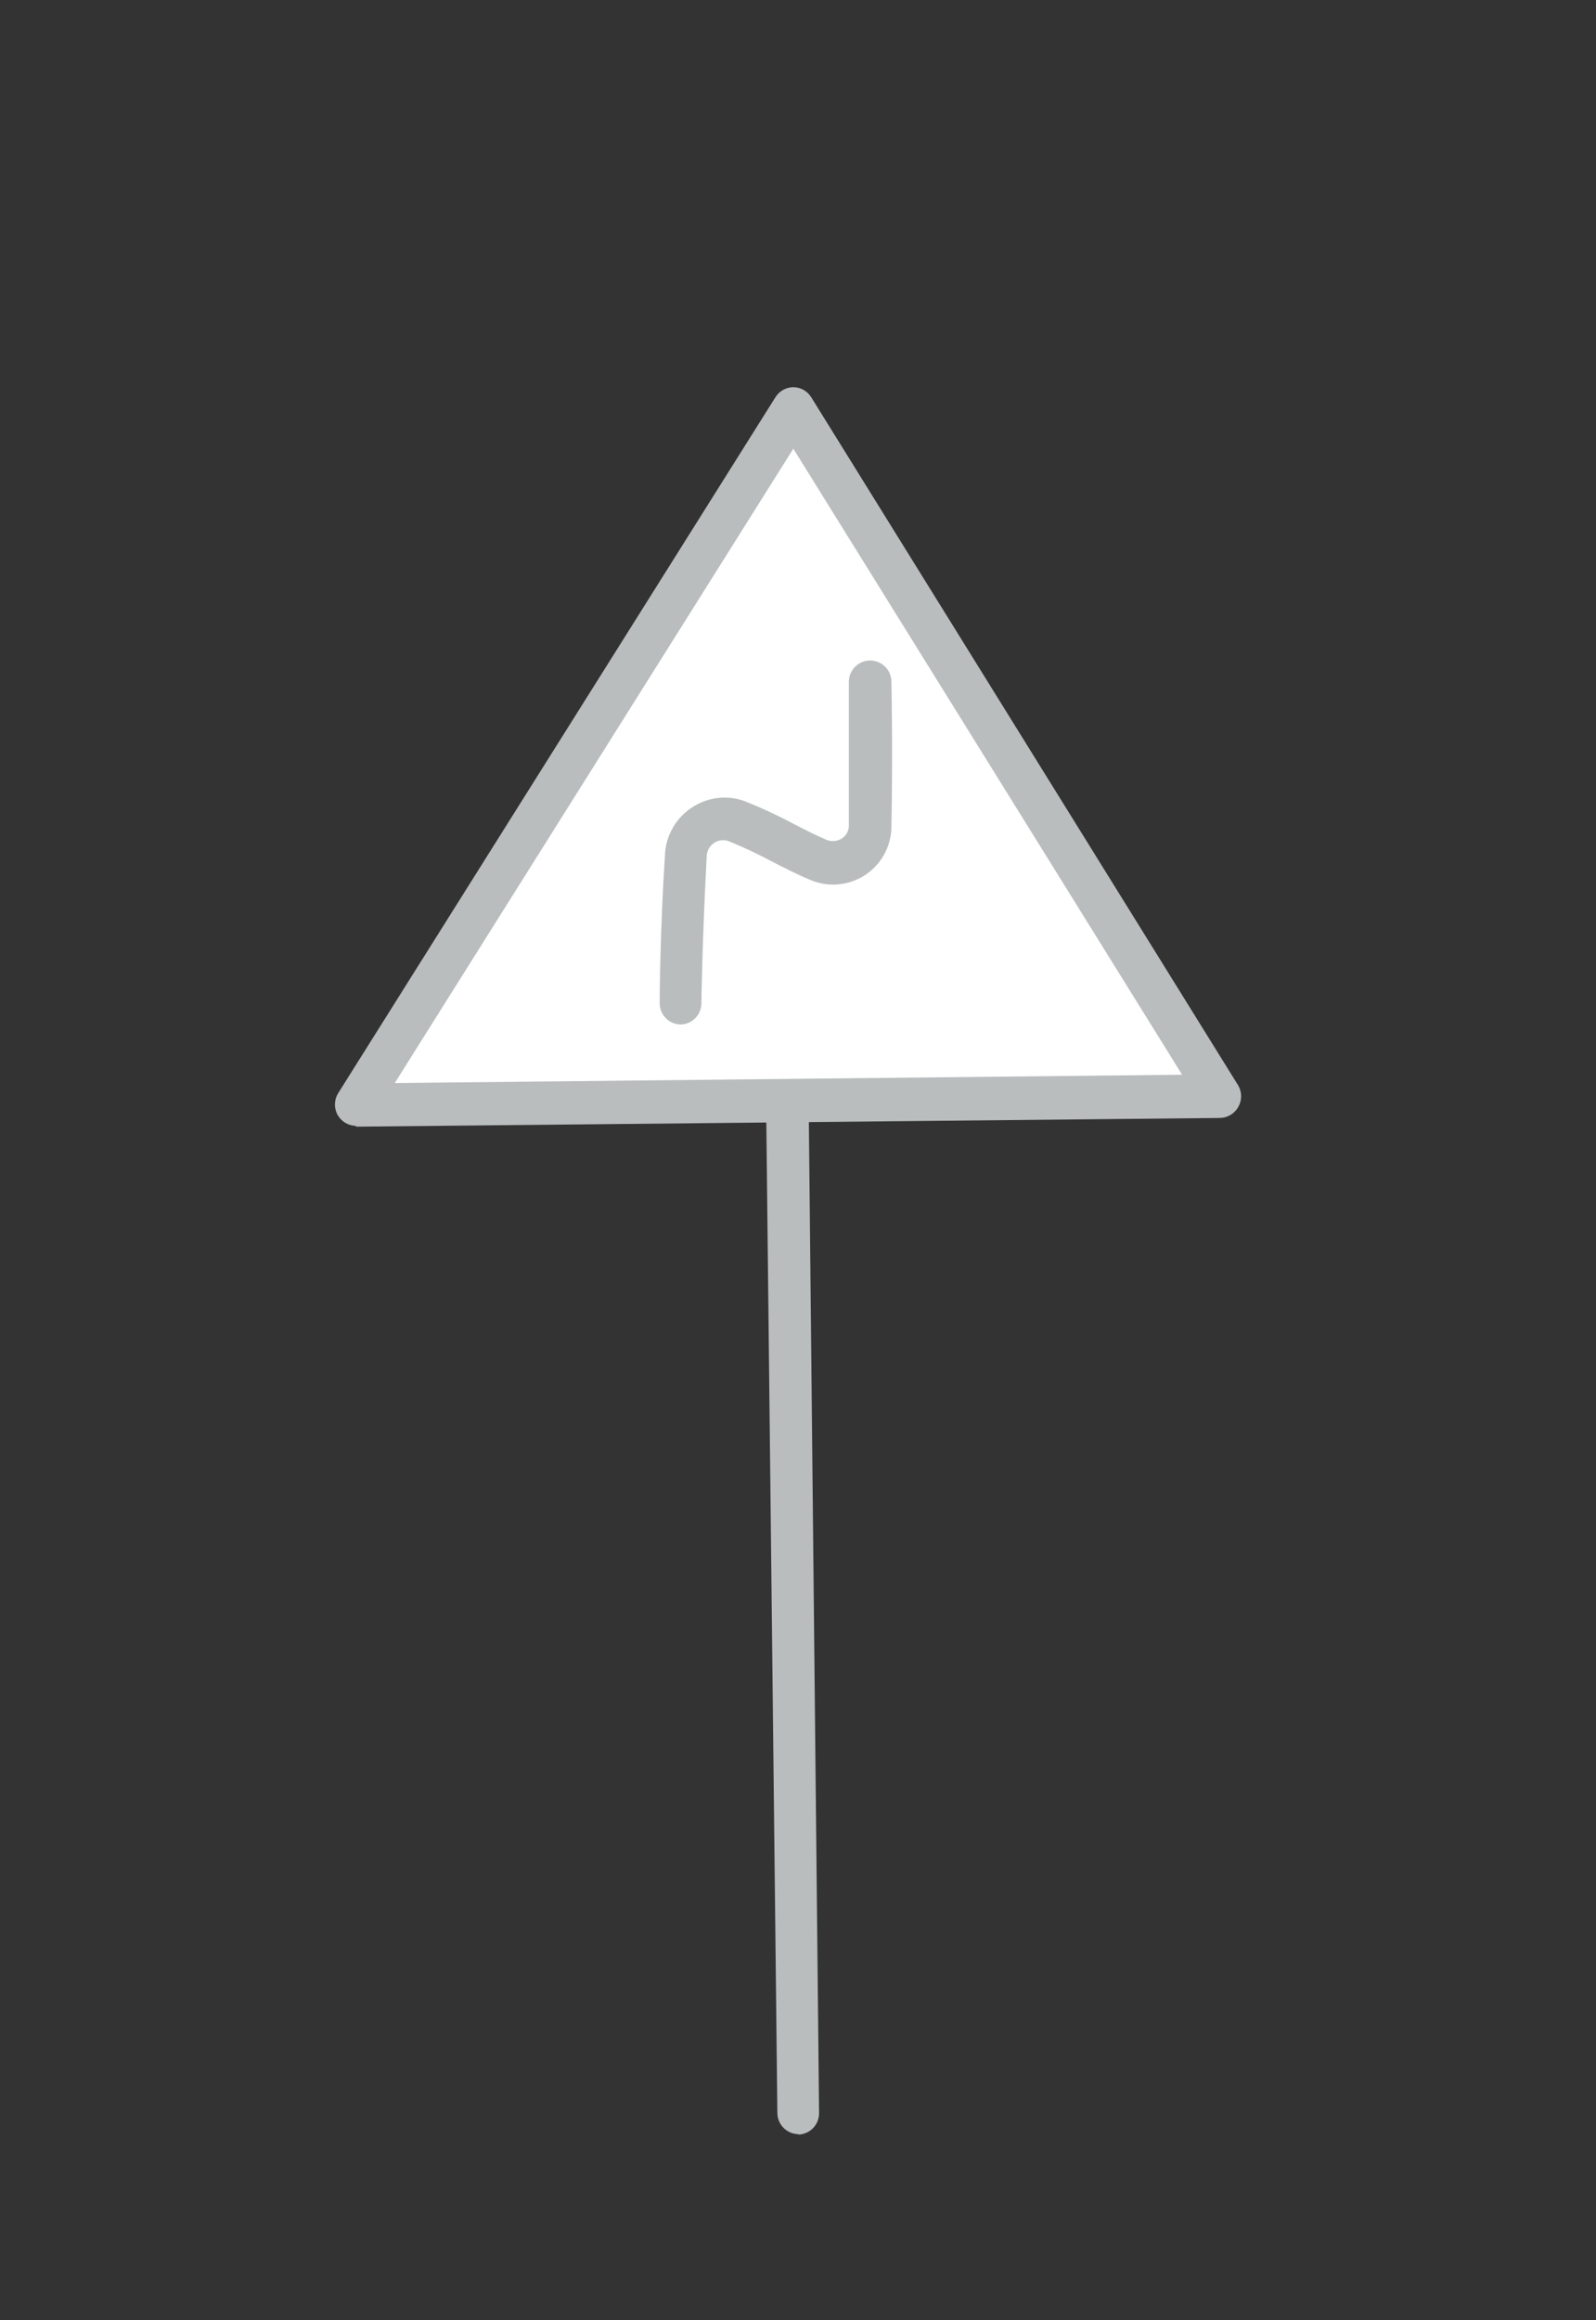 <?xml version="1.0" encoding="UTF-8"?> <svg xmlns="http://www.w3.org/2000/svg" width="75" height="109" viewBox="0 0 75 109" fill="none"><rect x="0" y="0" width="75" height="109" fill="#333333" stroke="none"/> <path d="M37.281 19.189L16.73 51.889L57.34 51.48L37.281 19.189Z" fill="white"></path> <path d="M16.73 52.889C16.552 52.888 16.378 52.839 16.226 52.748C16.073 52.657 15.947 52.527 15.862 52.371C15.776 52.215 15.734 52.039 15.739 51.861C15.744 51.684 15.796 51.51 15.89 51.359L36.44 18.66C36.529 18.517 36.653 18.399 36.8 18.317C36.947 18.235 37.112 18.191 37.28 18.189C37.449 18.191 37.614 18.235 37.761 18.317C37.907 18.399 38.031 18.517 38.12 18.66L58.19 50.999C58.278 51.151 58.324 51.324 58.324 51.499C58.324 51.675 58.278 51.847 58.19 51.999C58.105 52.156 57.979 52.286 57.826 52.378C57.673 52.469 57.498 52.518 57.32 52.52L16.71 52.929L16.73 52.889ZM37.28 21.079L18.55 50.88L55.55 50.489L37.28 21.079Z" fill="#B9BDBD"></path> <path d="M37.53 100.259C37.265 100.259 37.01 100.154 36.823 99.966C36.635 99.779 36.53 99.524 36.53 99.259L36 51.699C36 51.434 36.105 51.18 36.293 50.992C36.48 50.805 36.735 50.699 37 50.699C37.265 50.699 37.52 50.805 37.707 50.992C37.895 51.18 38 51.434 38 51.699L38.49 99.279C38.49 99.544 38.385 99.799 38.197 99.986C38.01 100.174 37.755 100.279 37.49 100.279L37.53 100.259Z" fill="#B9BDBD"></path> <path d="M32 48.129C31.735 48.129 31.48 48.024 31.293 47.836C31.105 47.649 31 47.395 31 47.129C31 47.129 31 44.049 31.25 40.129C31.274 39.691 31.4 39.264 31.619 38.884C31.838 38.504 32.143 38.18 32.51 37.939C32.871 37.695 33.286 37.541 33.719 37.489C34.152 37.437 34.591 37.488 35 37.639C35.74 37.934 36.465 38.268 37.17 38.639C37.76 38.949 38.33 39.239 38.85 39.459C38.965 39.505 39.09 39.522 39.214 39.51C39.337 39.498 39.456 39.457 39.56 39.389C39.663 39.325 39.748 39.235 39.806 39.128C39.864 39.021 39.893 38.901 39.89 38.779C39.89 35.209 39.89 32.069 39.89 32.029C39.89 31.764 39.995 31.51 40.183 31.322C40.37 31.135 40.625 31.029 40.89 31.029C41.155 31.029 41.41 31.135 41.597 31.322C41.785 31.51 41.89 31.764 41.89 32.029C41.89 32.029 41.96 35.239 41.89 38.839C41.886 39.29 41.772 39.733 41.556 40.128C41.34 40.524 41.03 40.861 40.653 41.108C40.276 41.355 39.844 41.505 39.396 41.546C38.947 41.586 38.495 41.515 38.08 41.339C37.48 41.089 36.85 40.769 36.25 40.459C35.6 40.112 34.932 39.798 34.25 39.519C34.137 39.476 34.015 39.461 33.895 39.475C33.775 39.489 33.66 39.531 33.56 39.599C33.456 39.667 33.37 39.758 33.309 39.866C33.248 39.974 33.214 40.095 33.21 40.219C33 44.119 32.96 47.119 32.96 47.149C32.955 47.404 32.853 47.648 32.675 47.83C32.496 48.012 32.255 48.119 32 48.129Z" fill="#B9BDBD"></path> </svg> 